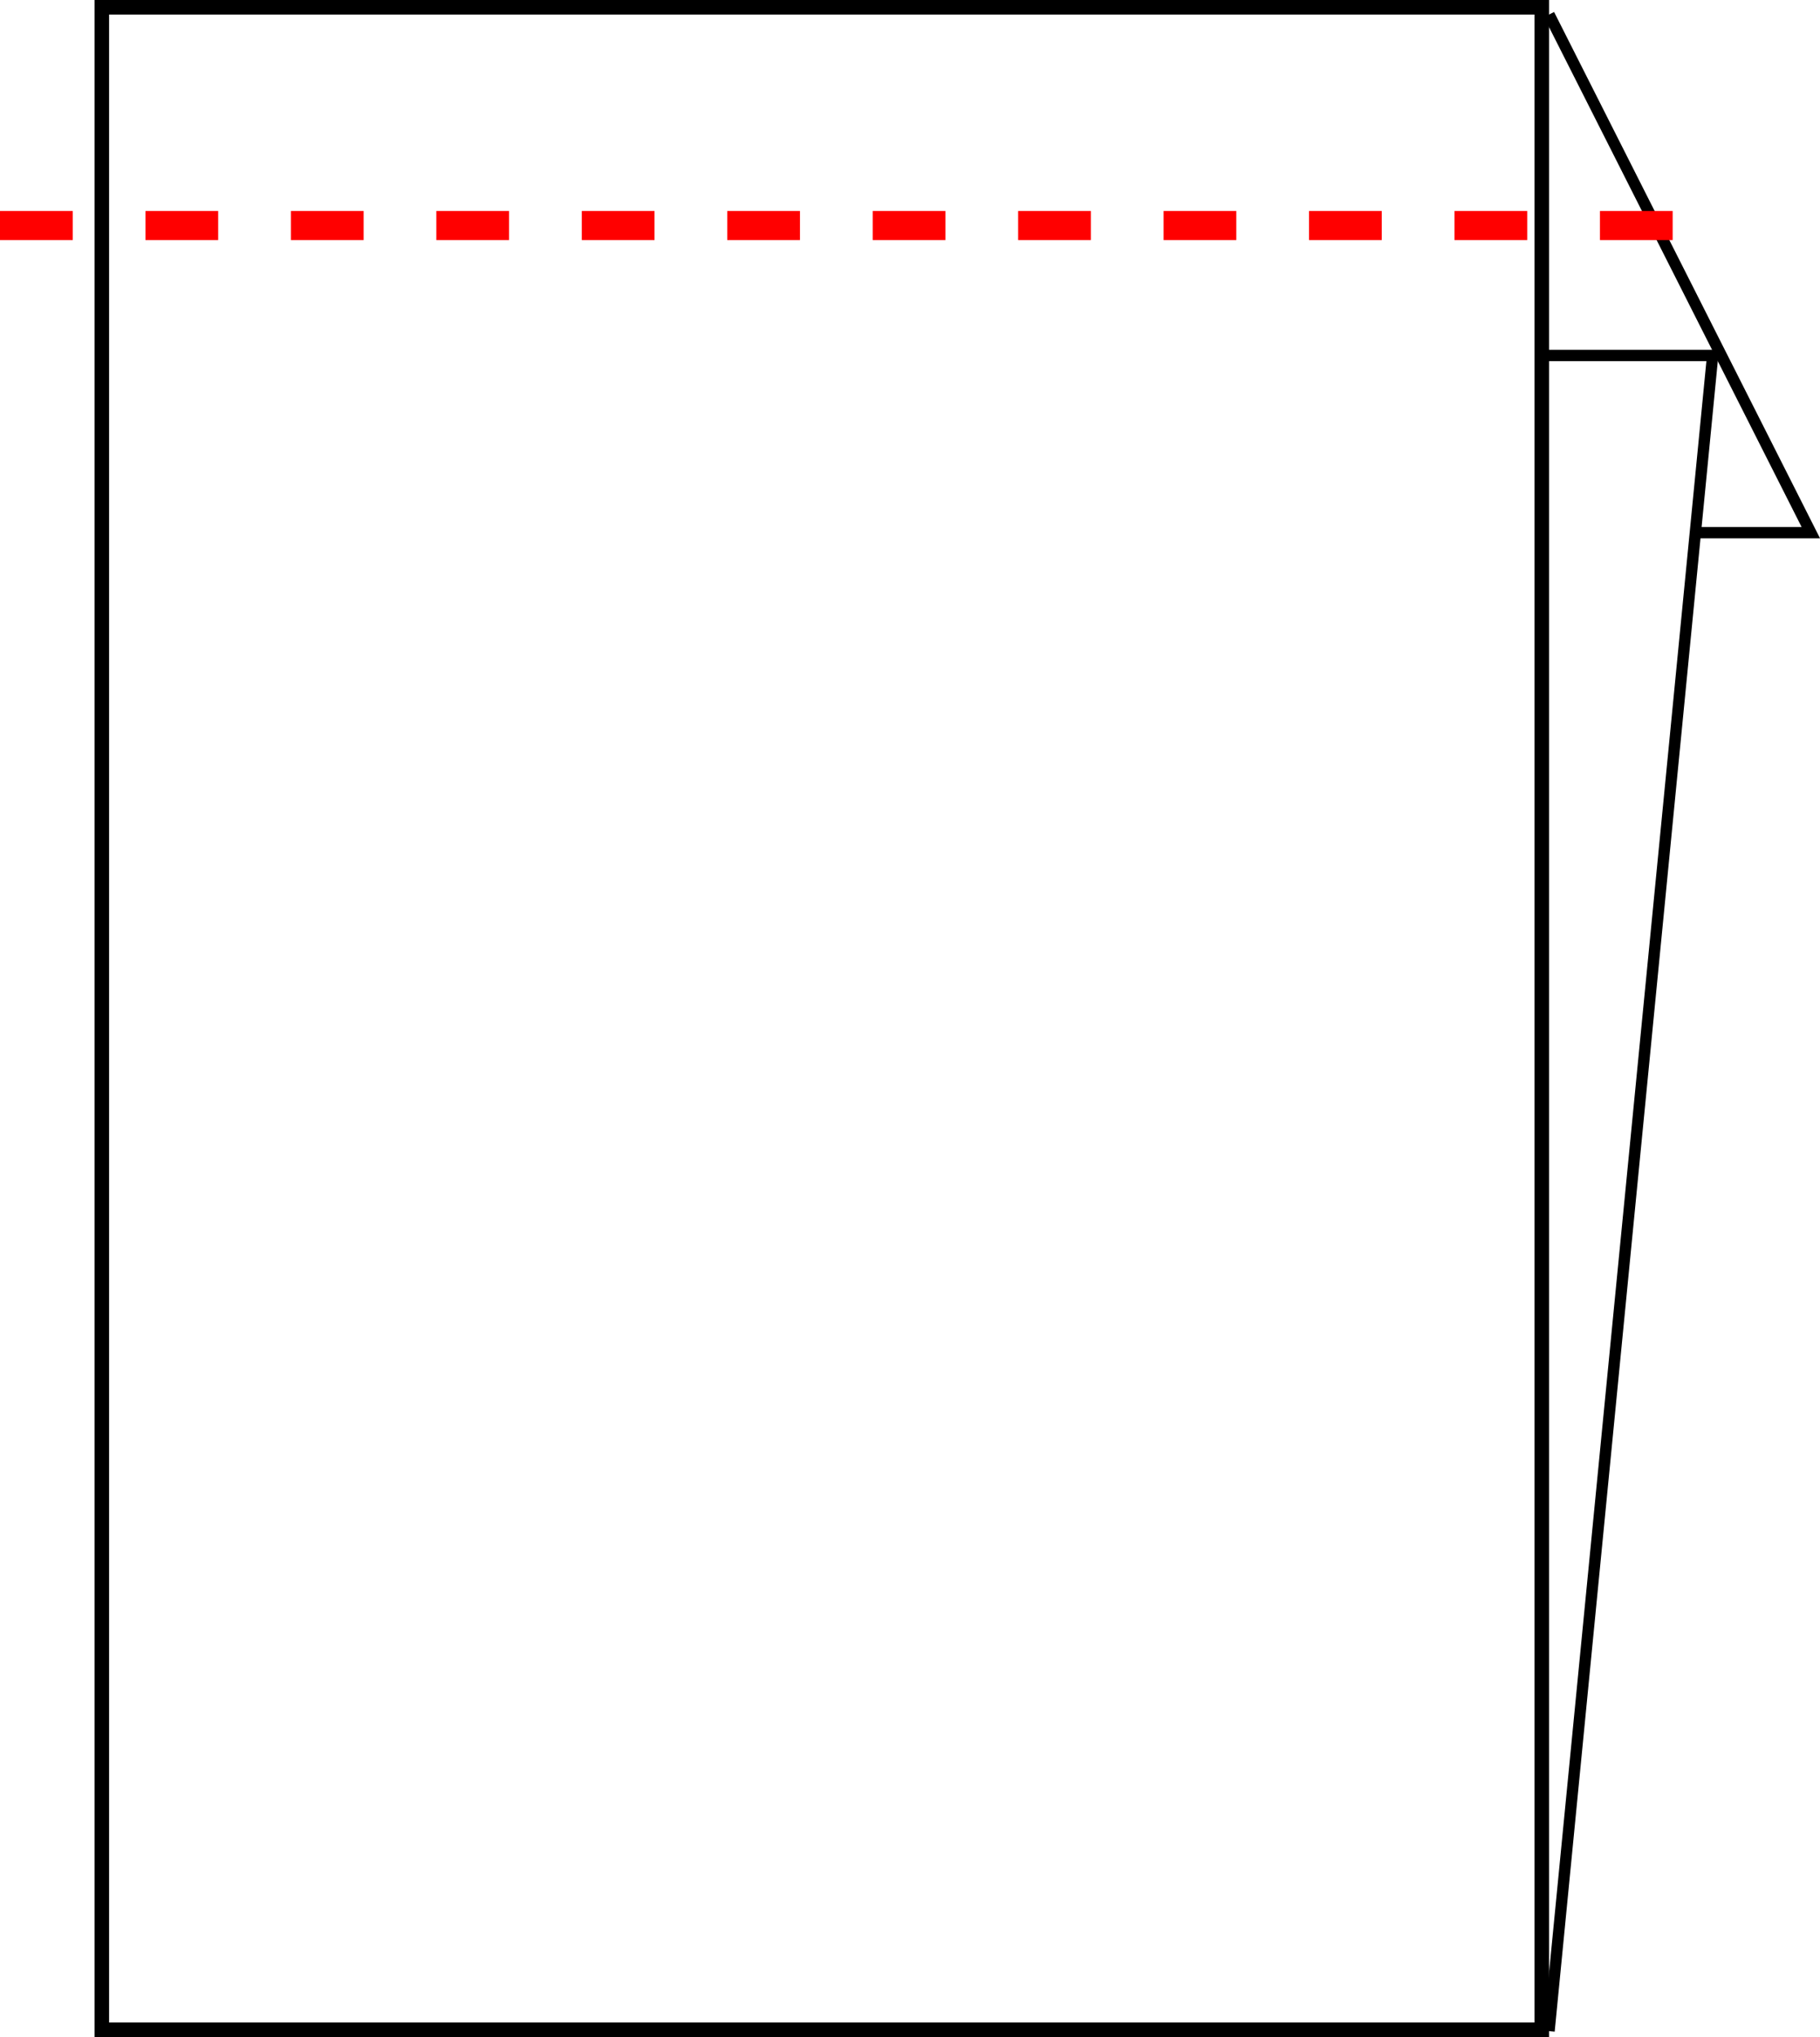 <svg xmlns="http://www.w3.org/2000/svg" viewBox="0 0 125.13 140"><defs><style>.cls-1,.cls-2{fill:none;stroke-miterlimit:10;}.cls-1{stroke:#000;stroke-width:0.78px;}.cls-2{stroke:red;stroke-width:2px;stroke-dasharray:5;}</style></defs><title>アセット 6</title><g id="レイヤー_2" data-name="レイヤー 2"><g id="画像"><path d="M105.5,1V139H7.5V1h98m1-1H6.5V140h100V0Z"/><polyline class="cls-1" points="106.44 24.43 117.75 24.43 106.5 139.59"/><polyline class="cls-1" points="106.5 1 124.5 36.61 116.46 36.61"/><line class="cls-2" y1="15.5" x2="115.5" y2="15.5"/></g></g></svg>